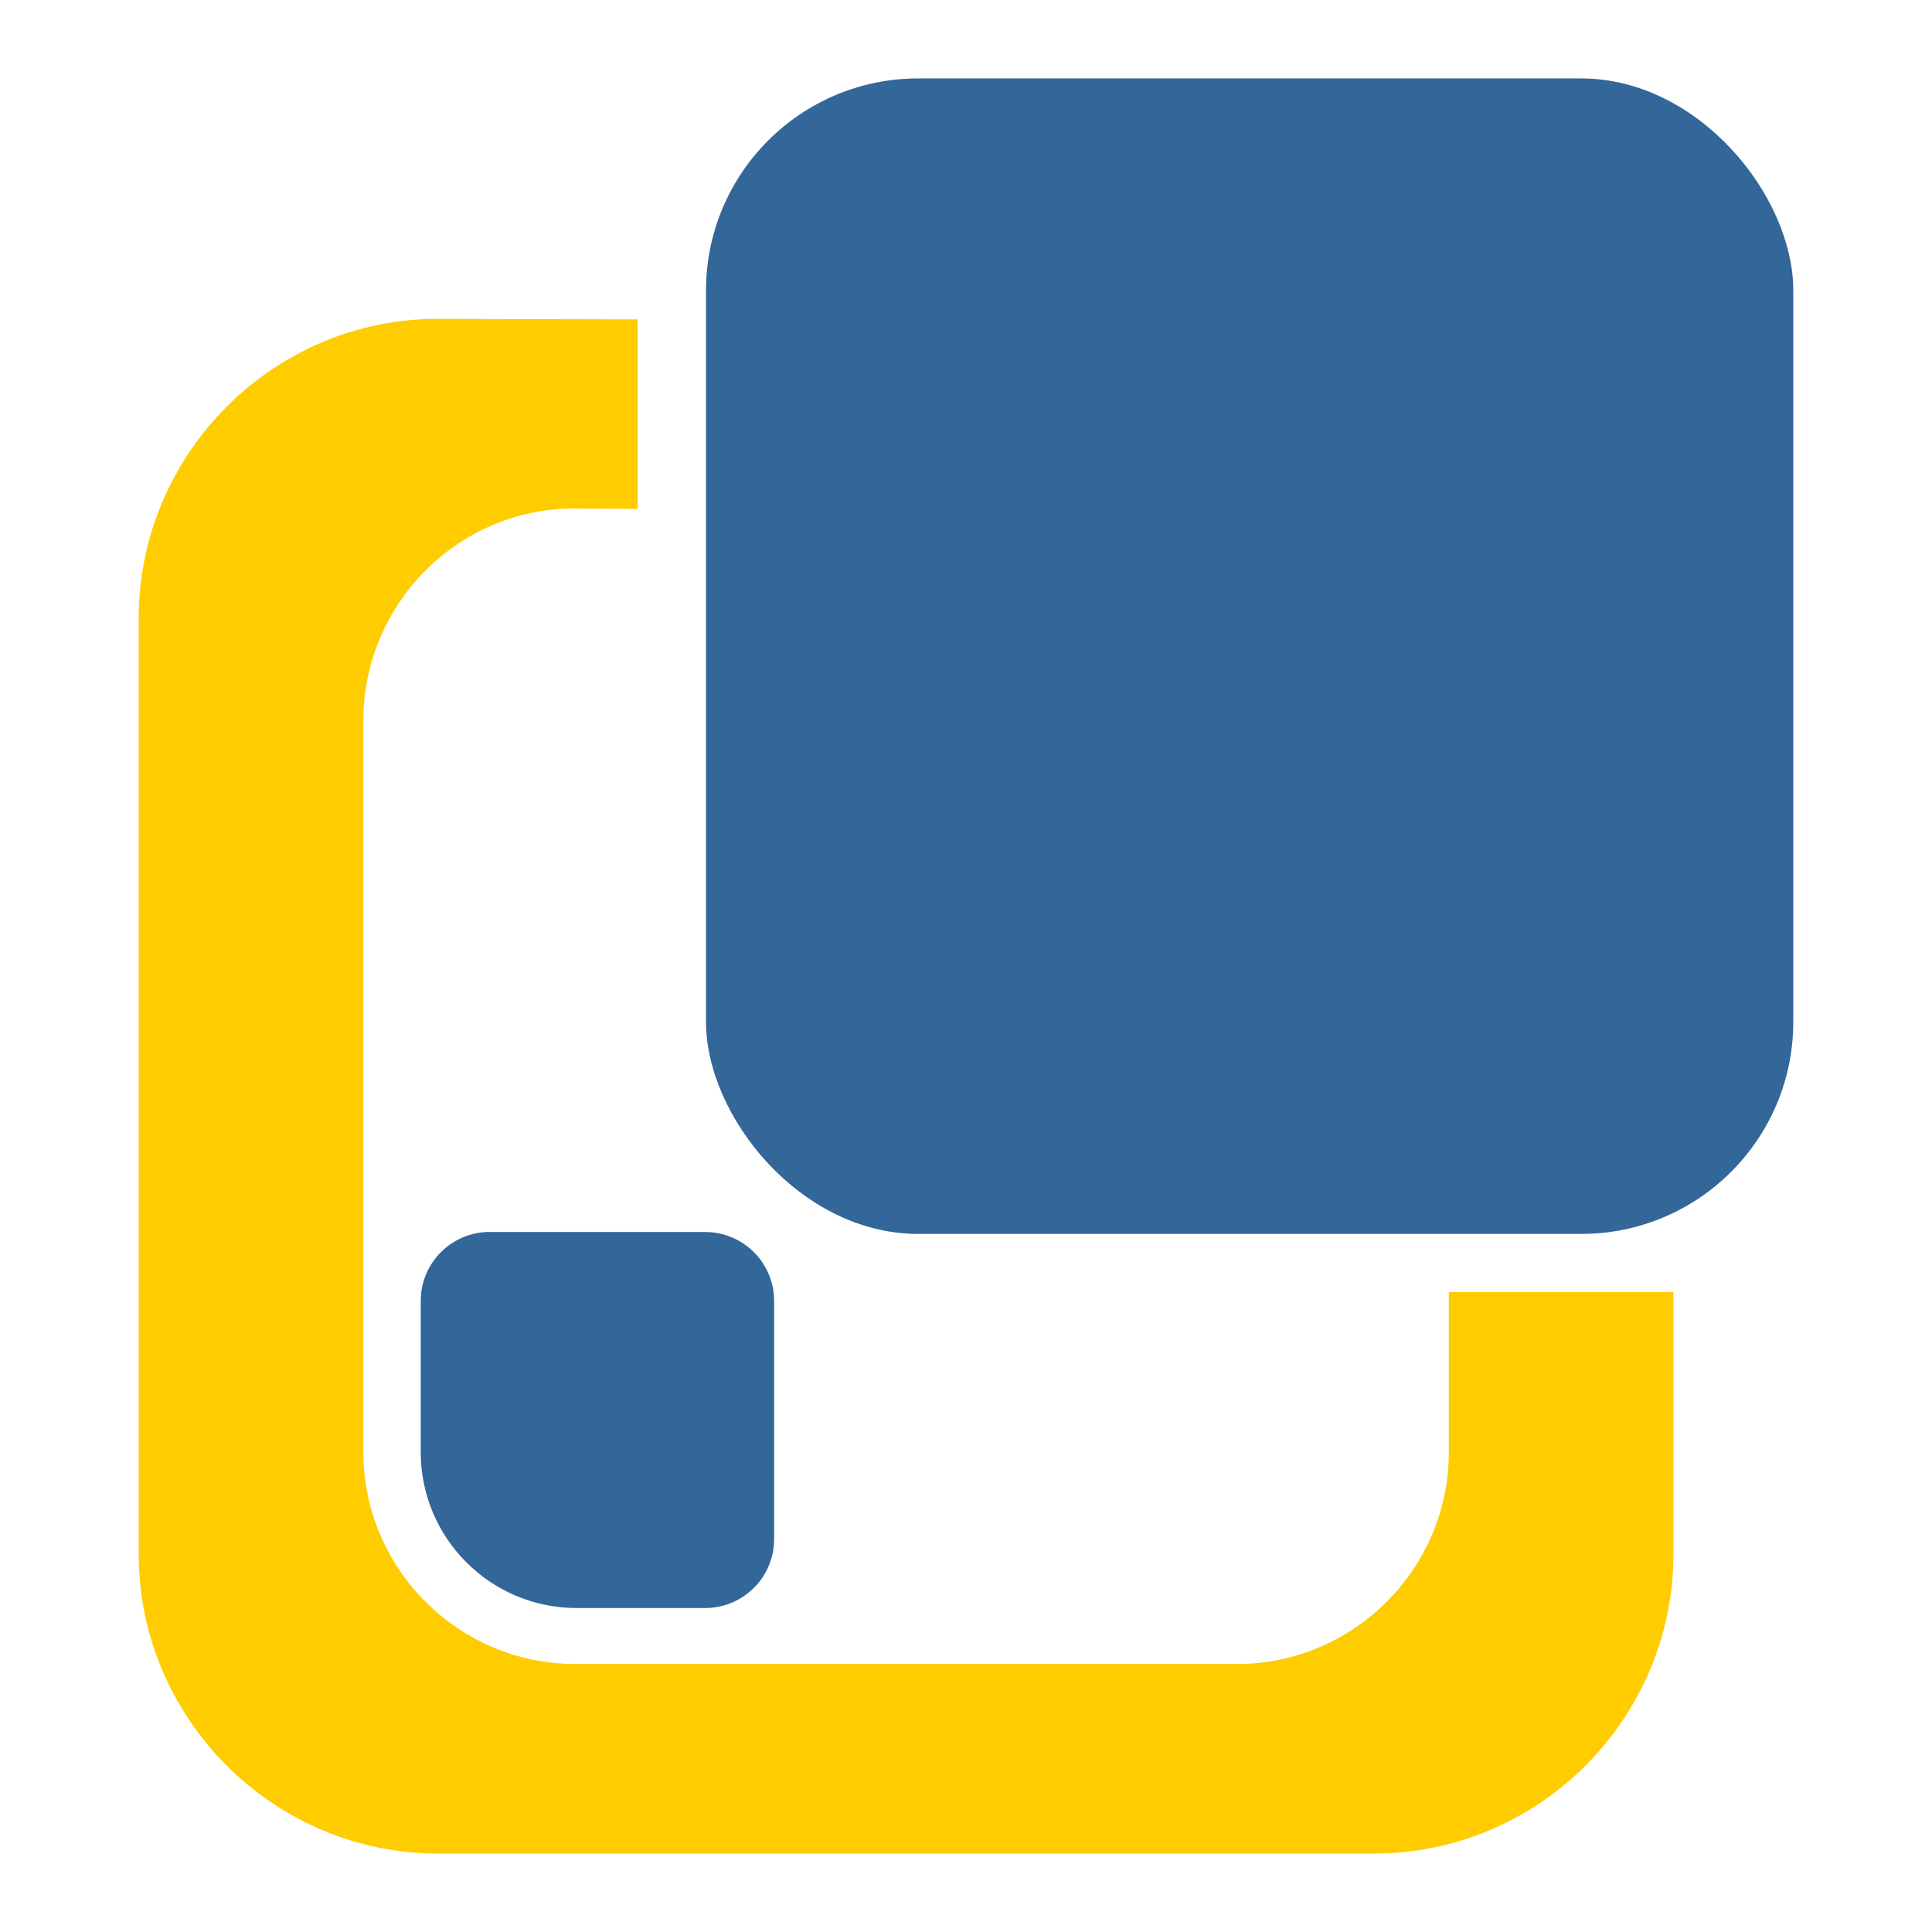 <?xml version="1.0" encoding="UTF-8"?>
<svg id="Layer_1" xmlns="http://www.w3.org/2000/svg" version="1.1" viewBox="0 0 234 234">
  <!-- Generator: Adobe Illustrator 29.1.0, SVG Export Plug-In . SVG Version: 2.1.0 Build 142)  -->
  <defs>
    <style>
      .st0 {
        fill: #fc0;
        fill-rule: evenodd;
      }

      .st1 {
        fill: #369;
      }
    </style>
  </defs>
  <path class="st0" d="M53.07,38.63l24.17.05v22.96l-7.58-.05c-14.11-.09-25.65,11.54-25.65,25.65v88.65c0,14.11,11.54,25.65,25.65,25.65h80.17c14.11,0,25.65-11.54,25.65-25.65v-19.39h27.2v31.73c0,19.95-16.32,36.27-36.27,36.27H53.07c-19.95,0-36.27-16.32-36.27-36.27v-113.34c0-19.95,16.32-36.31,36.27-36.27Z"/>
  <rect class="st1" x="85.51" y="9.5" width="131.69" height="139.95" rx="25.69" ry="25.69"/>
  <path class="st1" d="M59.32,149.22h26.09c4.61,0,8.35,3.74,8.35,8.35v28.84c0,4.61-3.74,8.35-8.35,8.35h-15.58c-10.41,0-18.87-8.45-18.87-18.87v-18.33c0-4.61,3.74-8.35,8.35-8.35Z"/>
</svg>
